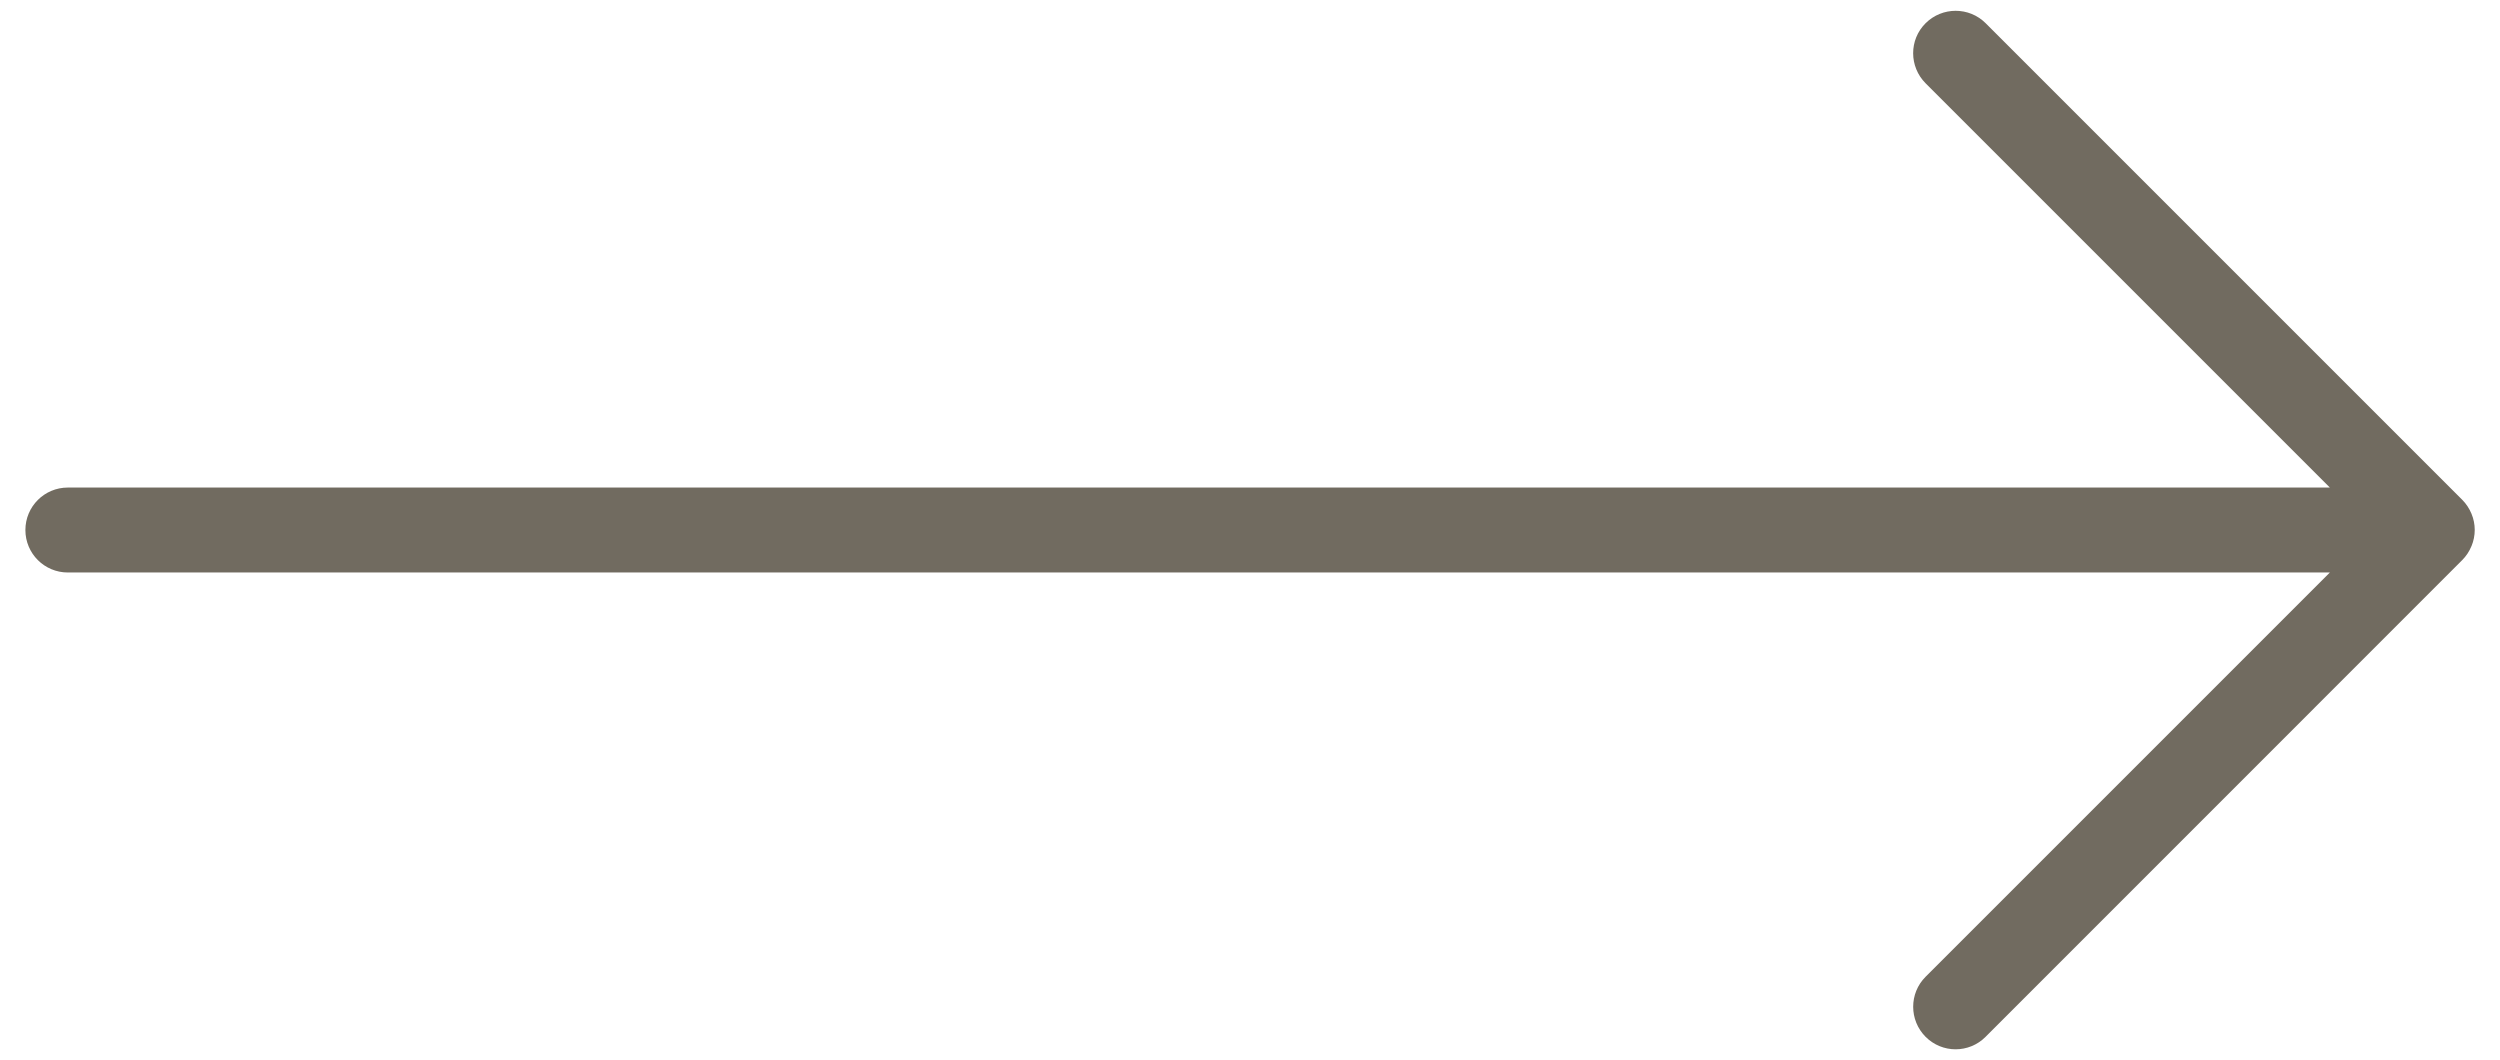 <svg viewBox="0 0 28.843 12.228" xmlns="http://www.w3.org/2000/svg"><path d="m28.514 6.301c.05-.12.05-.255 0-.374-.025-.06-.061-.115-.106-.16l-5.499-5.499c-.191-.191-.501-.191-.693 0s-.191.501 0 .693l4.664 4.664h-26.097c-.271 0-.49.219-.49.49s.219.49.49.49h26.097l-4.664 4.664c-.191.191-.191.501 0 .693.096.096.221.144.346.144s.251-.048.346-.144l5.499-5.5c.045-.045.082-.1.106-.16z" fill="#716B60"/></svg>